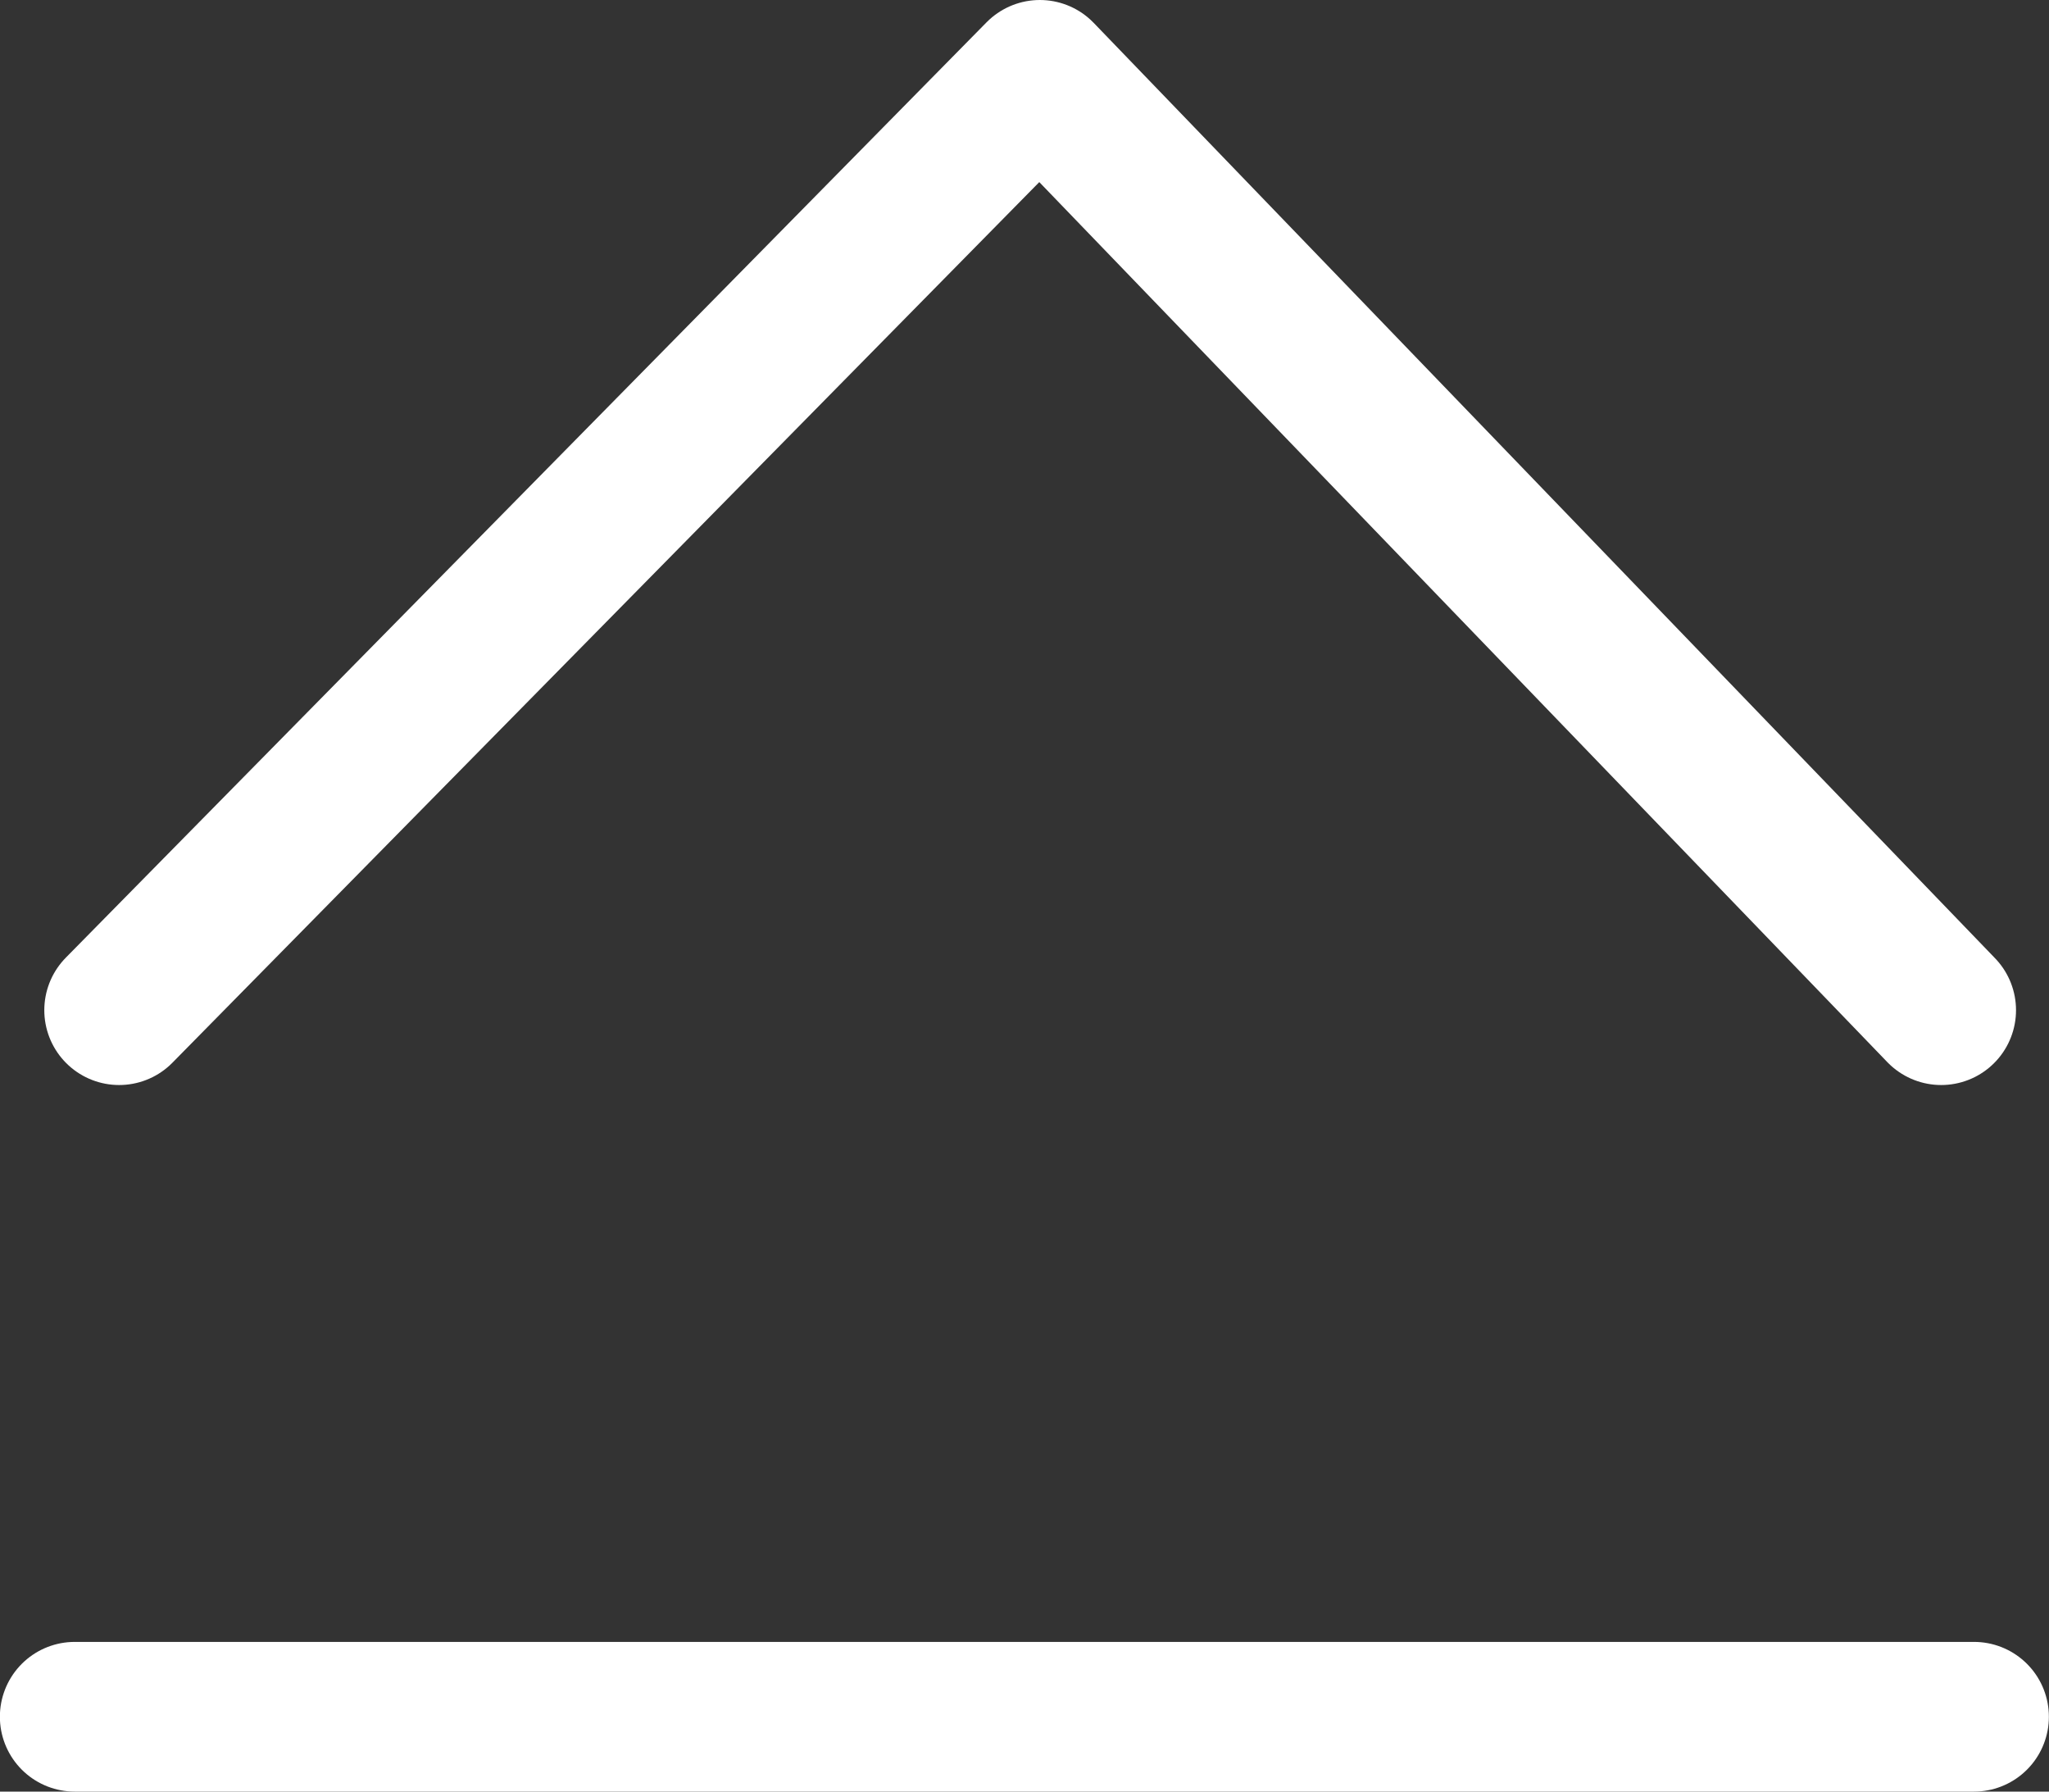 <svg xmlns="http://www.w3.org/2000/svg" width="34.229" height="29.923" viewBox="0 0 34.229 29.923">
  <rect x="0" y="0" width="34.229" height="29.923" fill="#333333" stroke="none"/>
  <g id="组_297" data-name="组 297" transform="translate(-37.25 -887.25)">
    <path id="路径_11054" data-name="路径 11054" d="M6343.328,7676.841l15.381-15.622,15.057,15.622" transform="translate(-6304.088 -6772.719)" fill="none" stroke="#fff" stroke-linecap="round" stroke-linejoin="round" stroke-width="2.5"/>
    <path id="路径_11055" data-name="路径 11055" d="M4191.2,8083.05h31.729" transform="translate(-4152.702 -7167.127)" fill="none" stroke="#fff" stroke-linecap="round" stroke-width="2.5"/>
  </g>
</svg>
